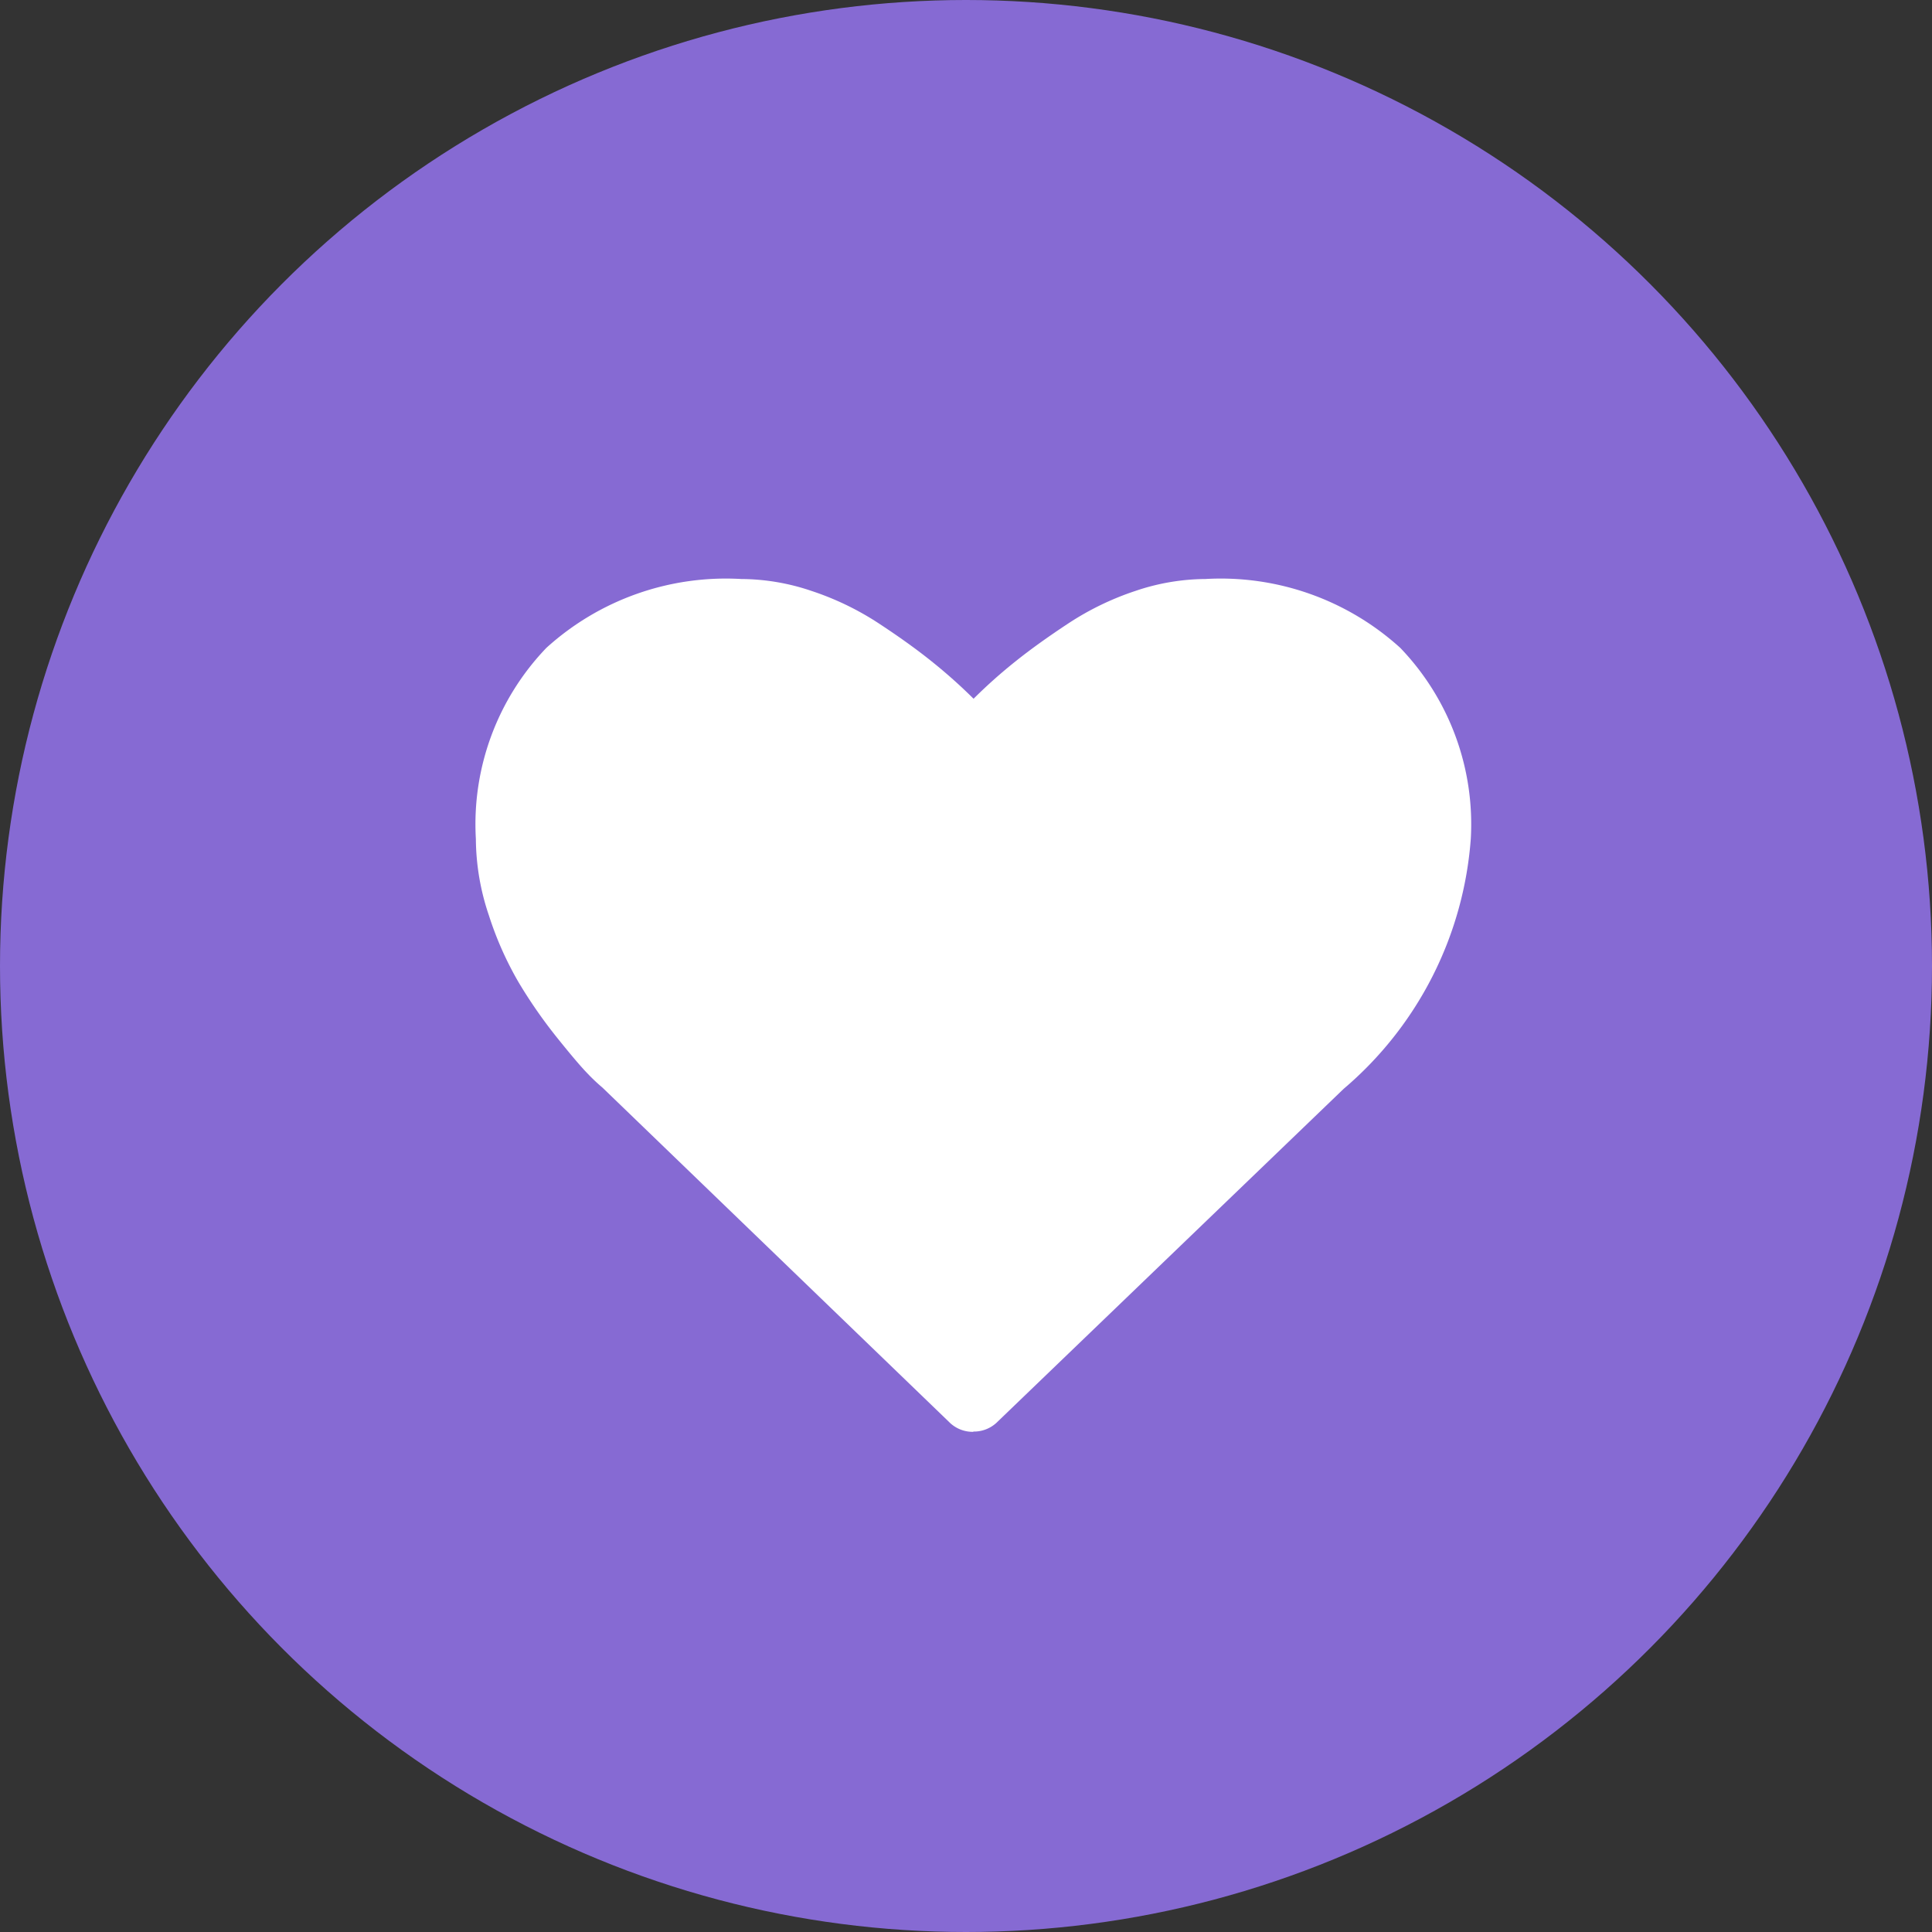<svg xmlns="http://www.w3.org/2000/svg" width="36" height="36" viewBox="0 0 36 36"><rect x="0" y="0" width="36" height="36" fill="#333333" stroke="none"/><defs><style>.a{fill:#866ad3;}.b{fill:#fff;}</style></defs><g transform="translate(-380 -3194.596)"><circle class="a" cx="18" cy="18" r="18" transform="translate(380 3194.596)"/><path class="b" d="M9.27,15.891a.619.619,0,0,1-.455-.186L2.359,9.477a3.428,3.428,0,0,1-.284-.269Q1.894,9.022,1.5,8.53A9.137,9.137,0,0,1,.8,7.521,6.288,6.288,0,0,1,.243,6.269,4.515,4.515,0,0,1,0,4.842,4.745,4.745,0,0,1,1.314,1.283,4.977,4.977,0,0,1,4.945,0,4.12,4.12,0,0,1,6.254.222,5.314,5.314,0,0,1,7.5.822q.575.377.988.709a9.748,9.748,0,0,1,.786.7,9.519,9.519,0,0,1,.786-.7q.414-.331.988-.709a5.3,5.3,0,0,1,1.242-.6A4.122,4.122,0,0,1,13.594,0a4.976,4.976,0,0,1,3.631,1.283,4.745,4.745,0,0,1,1.314,3.559A6.764,6.764,0,0,1,16.17,9.5L9.724,15.7a.619.619,0,0,1-.455.186Z" transform="translate(388.867 3205.385)"/></g></svg>